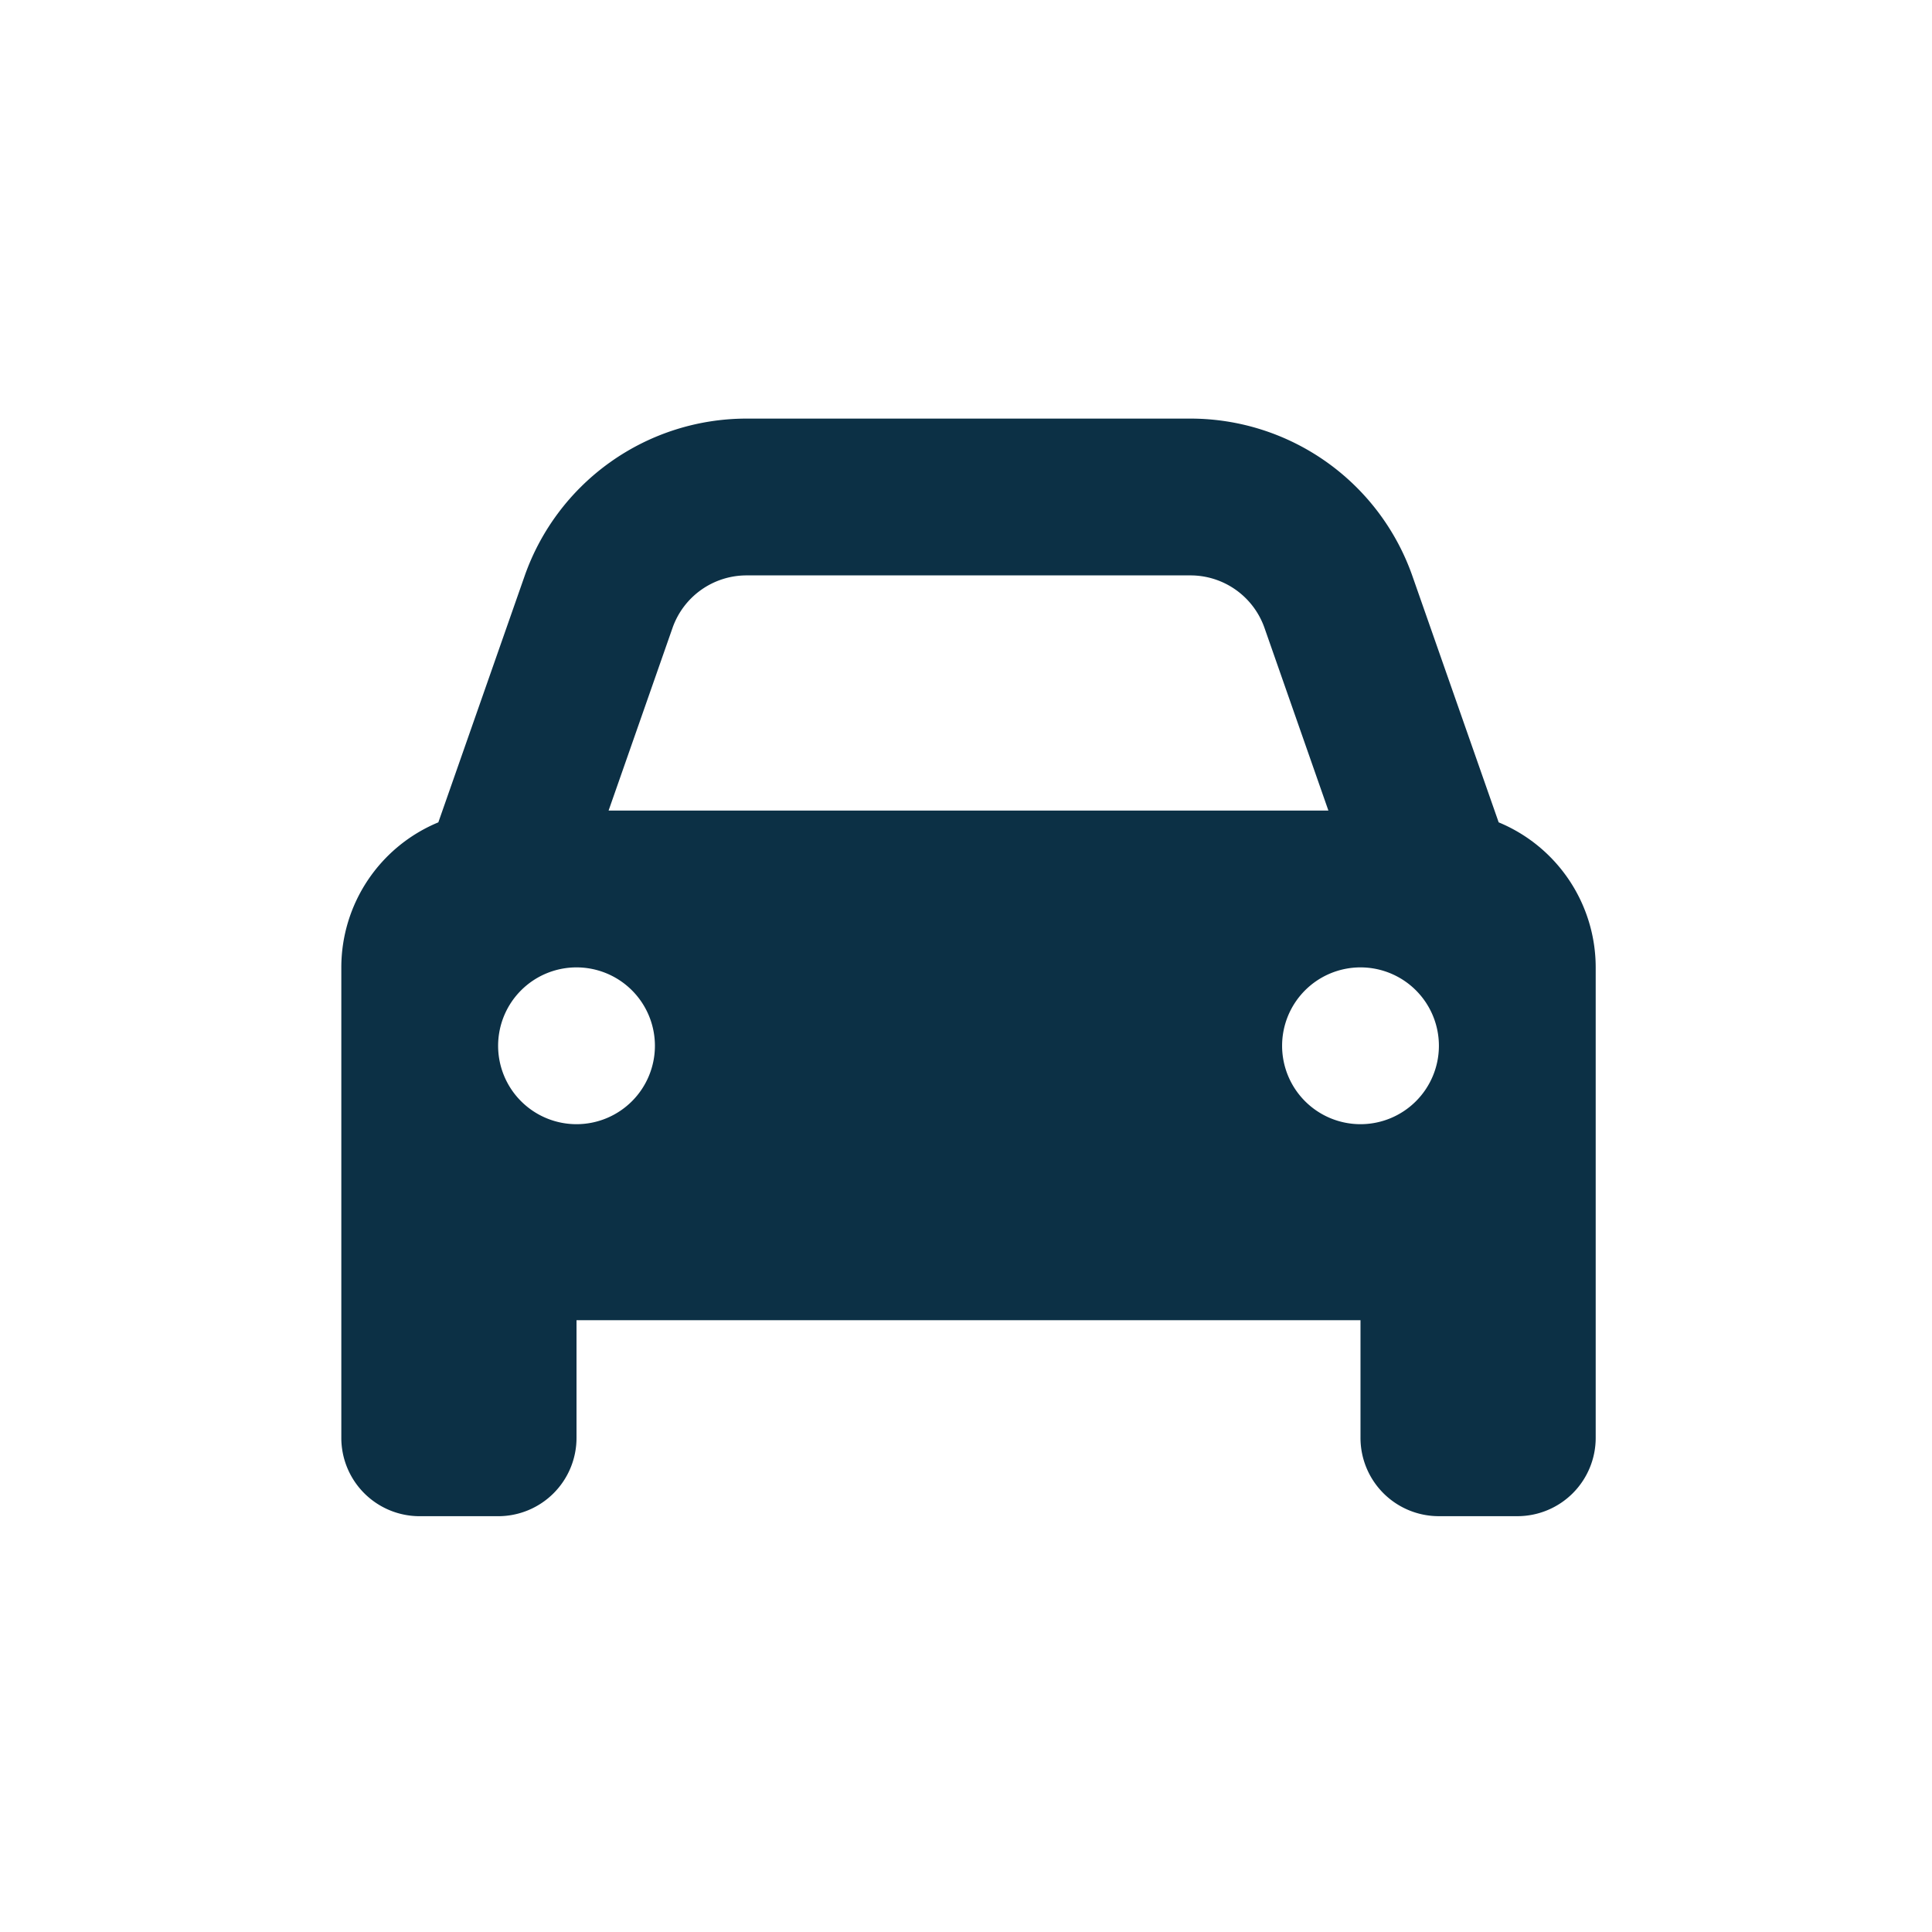 <?xml version="1.0" encoding="UTF-8"?>
<svg xmlns="http://www.w3.org/2000/svg" xmlns:xlink="http://www.w3.org/1999/xlink" width="300" height="300" viewBox="0 0 300 300">
  <defs>
    <clipPath id="b">
      <rect width="300" height="300"></rect>
    </clipPath>
  </defs>
  <g id="a" clip-path="url(#b)">
    <path d="M51.434,64.488,41.5,92.868H153.274l-9.929-28.38a12.182,12.182,0,0,0-11.489-8.141H62.923A12.182,12.182,0,0,0,51.434,64.488ZM15.065,94.694,28.456,56.461A36.529,36.529,0,0,1,62.923,32h68.933a36.53,36.53,0,0,1,34.467,24.461l13.391,38.233a24.393,24.393,0,0,1,15.065,22.521v73.042A12.161,12.161,0,0,1,182.6,202.431H170.431a12.161,12.161,0,0,1-12.174-12.174V172H36.521v18.26a12.161,12.161,0,0,1-12.174,12.174H12.174A12.161,12.161,0,0,1,0,190.258V117.216A24.393,24.393,0,0,1,15.065,94.694Zm33.63,34.695a12.174,12.174,0,1,0-12.174,12.174A12.174,12.174,0,0,0,48.695,129.389Zm109.563,12.174a12.174,12.174,0,1,0-12.174-12.174A12.174,12.174,0,0,0,158.258,141.563Z" transform="translate(53 33)" fill="#0c3045"></path>
  </g>
</svg>
